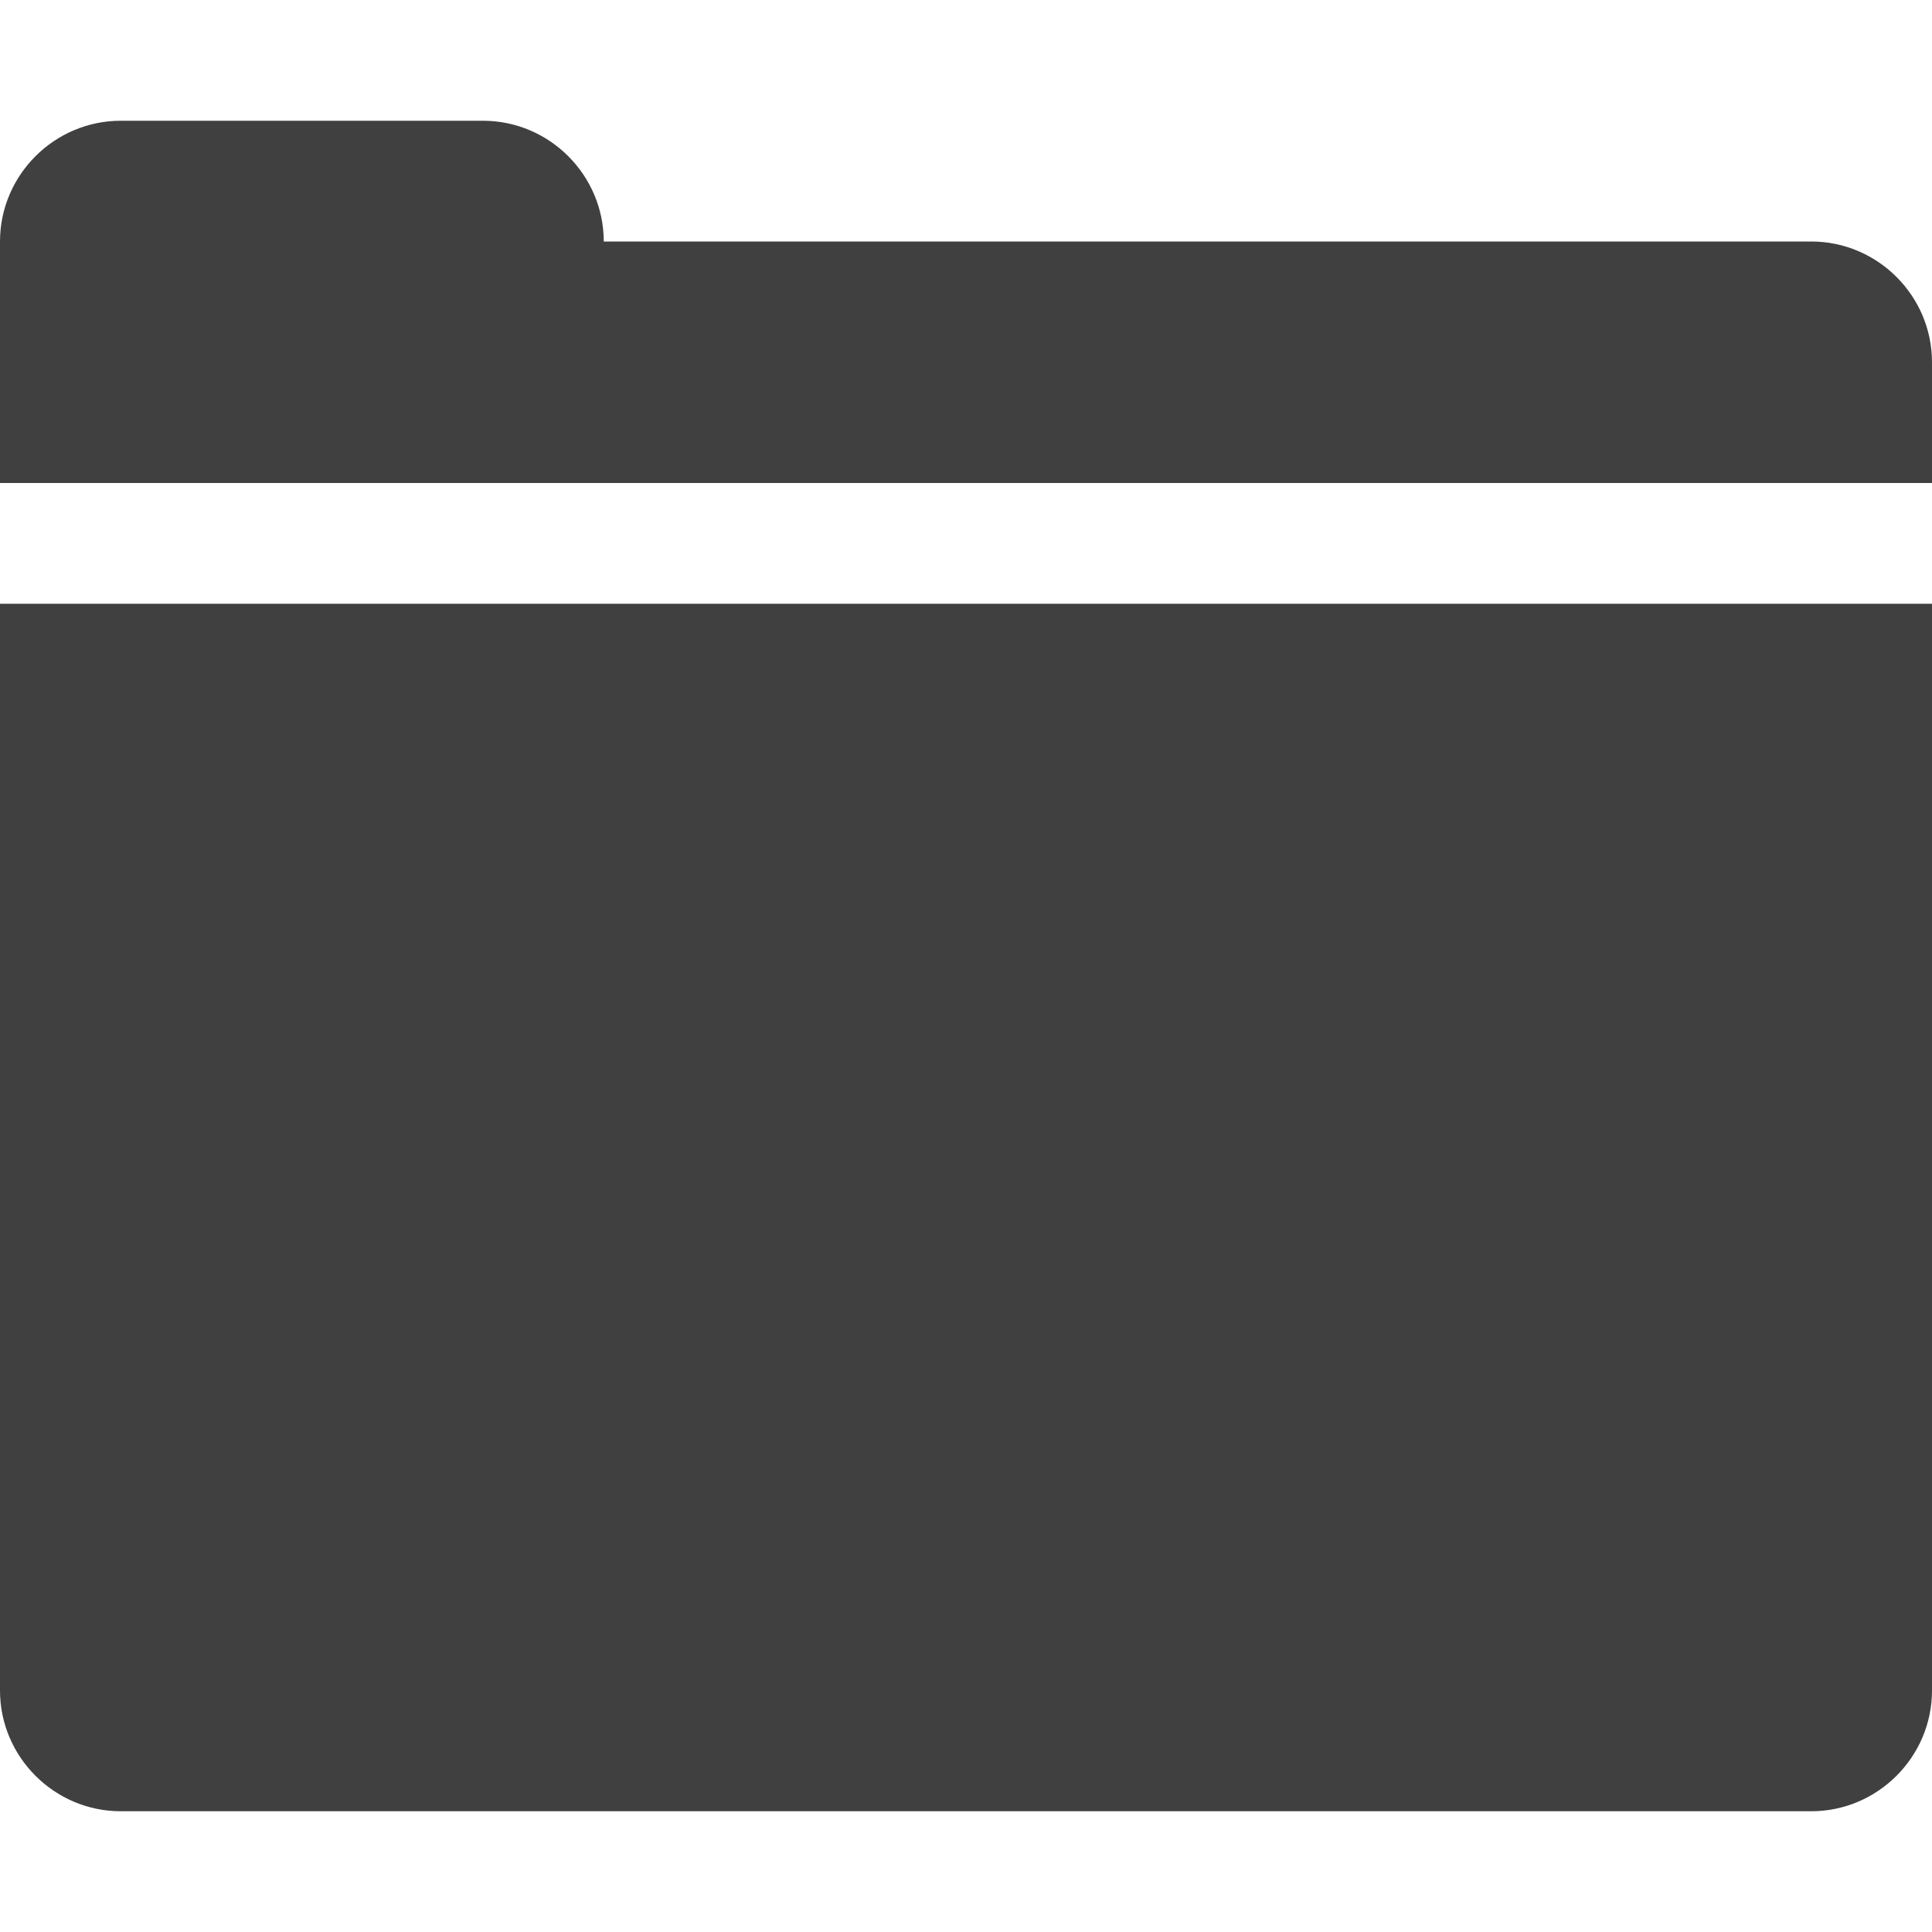 <?xml version="1.0" encoding="UTF-8"?><svg id="Layer_1" xmlns="http://www.w3.org/2000/svg" viewBox="0 0 16 16"><defs><style>.cls-1{fill:#404040;}</style></defs><path class="cls-1" d="M1,5H0V14c0,.55,.45,1,1,1H15c.55,0,1-.45,1-1V5H1Z"/><path class="cls-1" d="M15,2H5c0-.55-.45-1-1-1H1c-.55,0-1,.45-1,1v2H16v-1c0-.55-.45-1-1-1Z"/></svg>